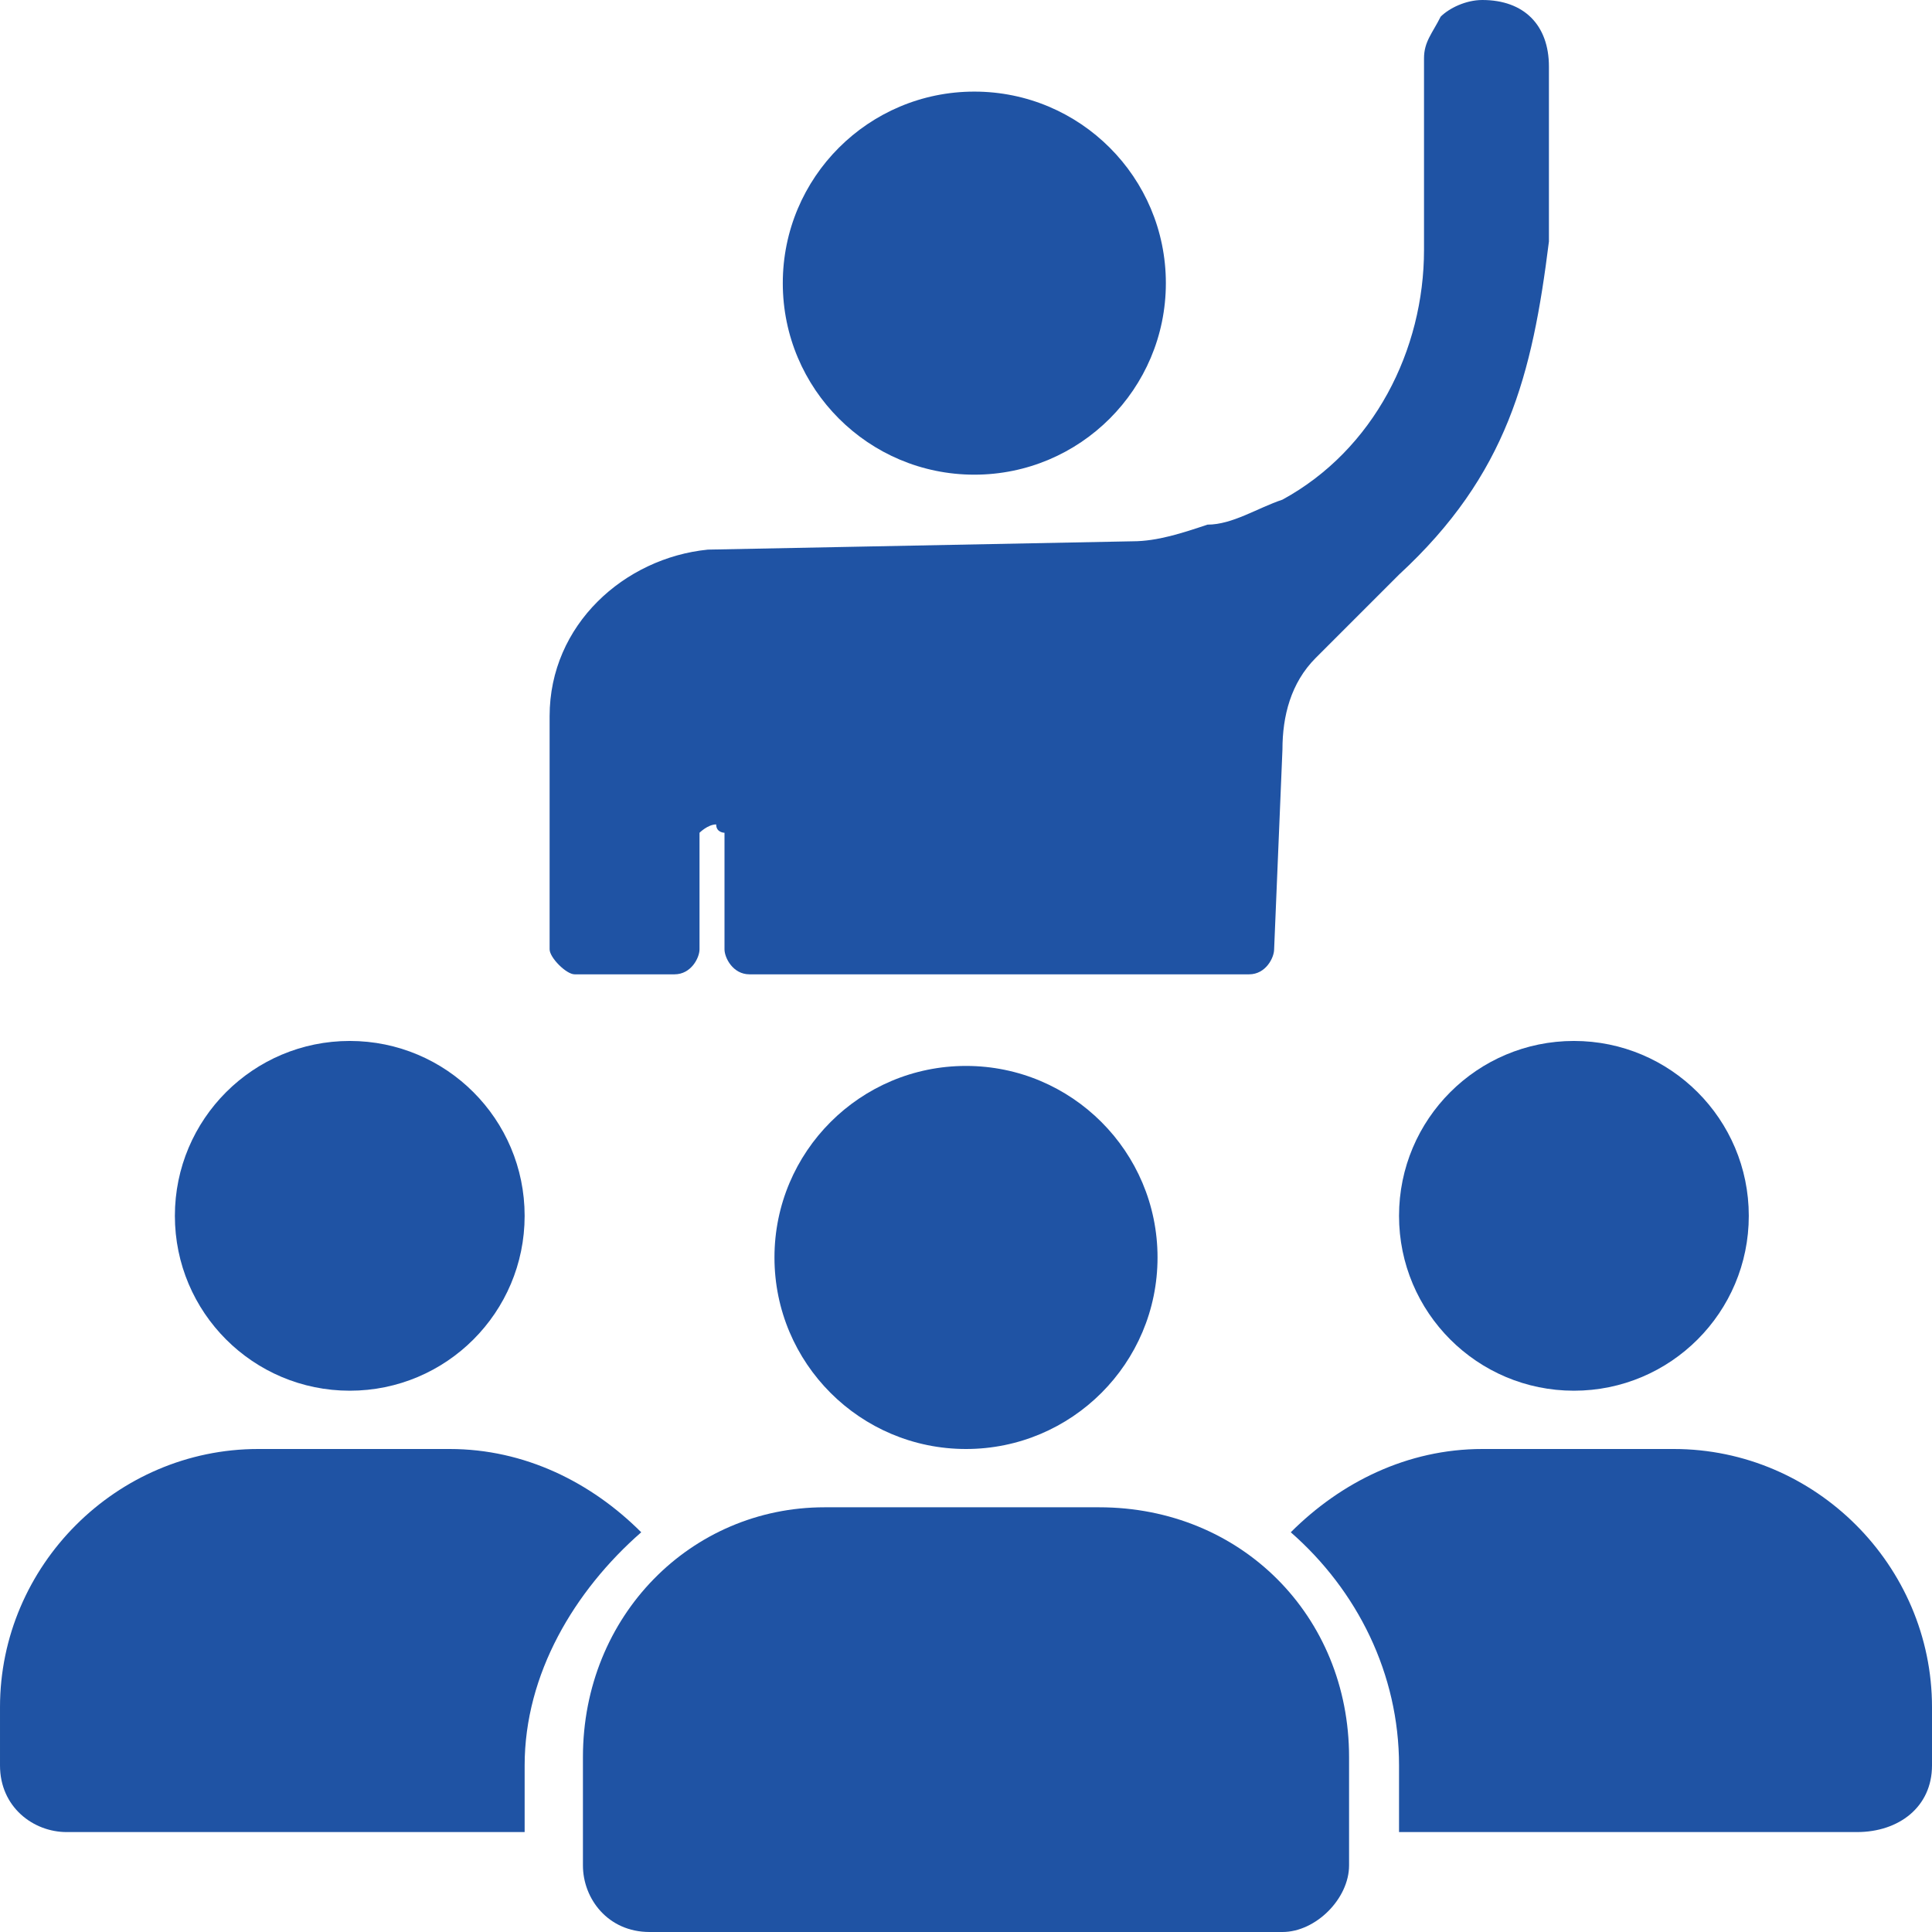 <?xml version="1.0" encoding="UTF-8"?>
<!DOCTYPE svg PUBLIC "-//W3C//DTD SVG 1.1//EN" "http://www.w3.org/Graphics/SVG/1.1/DTD/svg11.dtd">
<!-- Creator: CorelDRAW X8 -->
<svg xmlns="http://www.w3.org/2000/svg" xml:space="preserve" width="11.179mm" height="11.179mm" version="1.1" style="shape-rendering:geometricPrecision; text-rendering:geometricPrecision; image-rendering:optimizeQuality; fill-rule:evenodd; clip-rule:evenodd"
viewBox="0 0 232 232"
 xmlns:xlink="http://www.w3.org/1999/xlink">
 <defs>
  <style type="text/css">
   <![CDATA[
    .fil0 {fill:#1F53A4}
   ]]>
  </style>
 </defs>
 <g id="Capa_x0020_1">
  <g id="icon_2">
   <circle class="fil0" cx="189" cy="146" r="21"/>
   <path class="fil0" d="M201 174l-23 0c-9,0 -17,4 -23,10 8,7 13,17 13,28l0 8 55 0c5,0 9,-3 9,-8l0 -7c0,-17 -14,-31 -31,-31z"/>
   <circle class="fil0" cx="42" cy="146" r="21"/>
   <path class="fil0" d="M77 184c-6,-6 -14,-10 -23,-10l-23 0c-17,0 -31,14 -31,31l0 7c0,5 4,8 8,8l55 0 0 -8c0,-11 6,-21 14,-28z"/>
   <circle class="fil0" cx="116" cy="151" r="23"/>
   <path class="fil0" d="M132 181l-33 0c-16,0 -29,13 -29,30l0 13c0,4 3,8 8,8l76 0c4,0 8,-4 8,-8l0 -13c0,-17 -13,-30 -30,-30z"/>
   <circle class="fil0" cx="117" cy="34" r="23"/>
   <path class="fil0" d="M69 117l12 0c2,0 3,-2 3,-3l0 -14c0,0 1,-1 2,-1 0,0 0,0 0,0 0,1 1,1 1,1l0 14c0,1 1,3 3,3l60 0c2,0 3,-2 3,-3l1 -24c0,-4 1,-8 4,-11l10 -10c13,-12 16,-24 18,-40l0 -21c0,-5 -3,-8 -8,-8 -2,0 -4,1 -5,2 -1,2 -2,3 -2,5l0 23c0,12 -6,24 -17,30 -3,1 -6,3 -9,3 -3,1 -6,2 -9,2l-51 1c-10,1 -19,9 -19,20l0 28c0,1 2,3 3,3z"/>
  </g>
 </g>
</svg>
